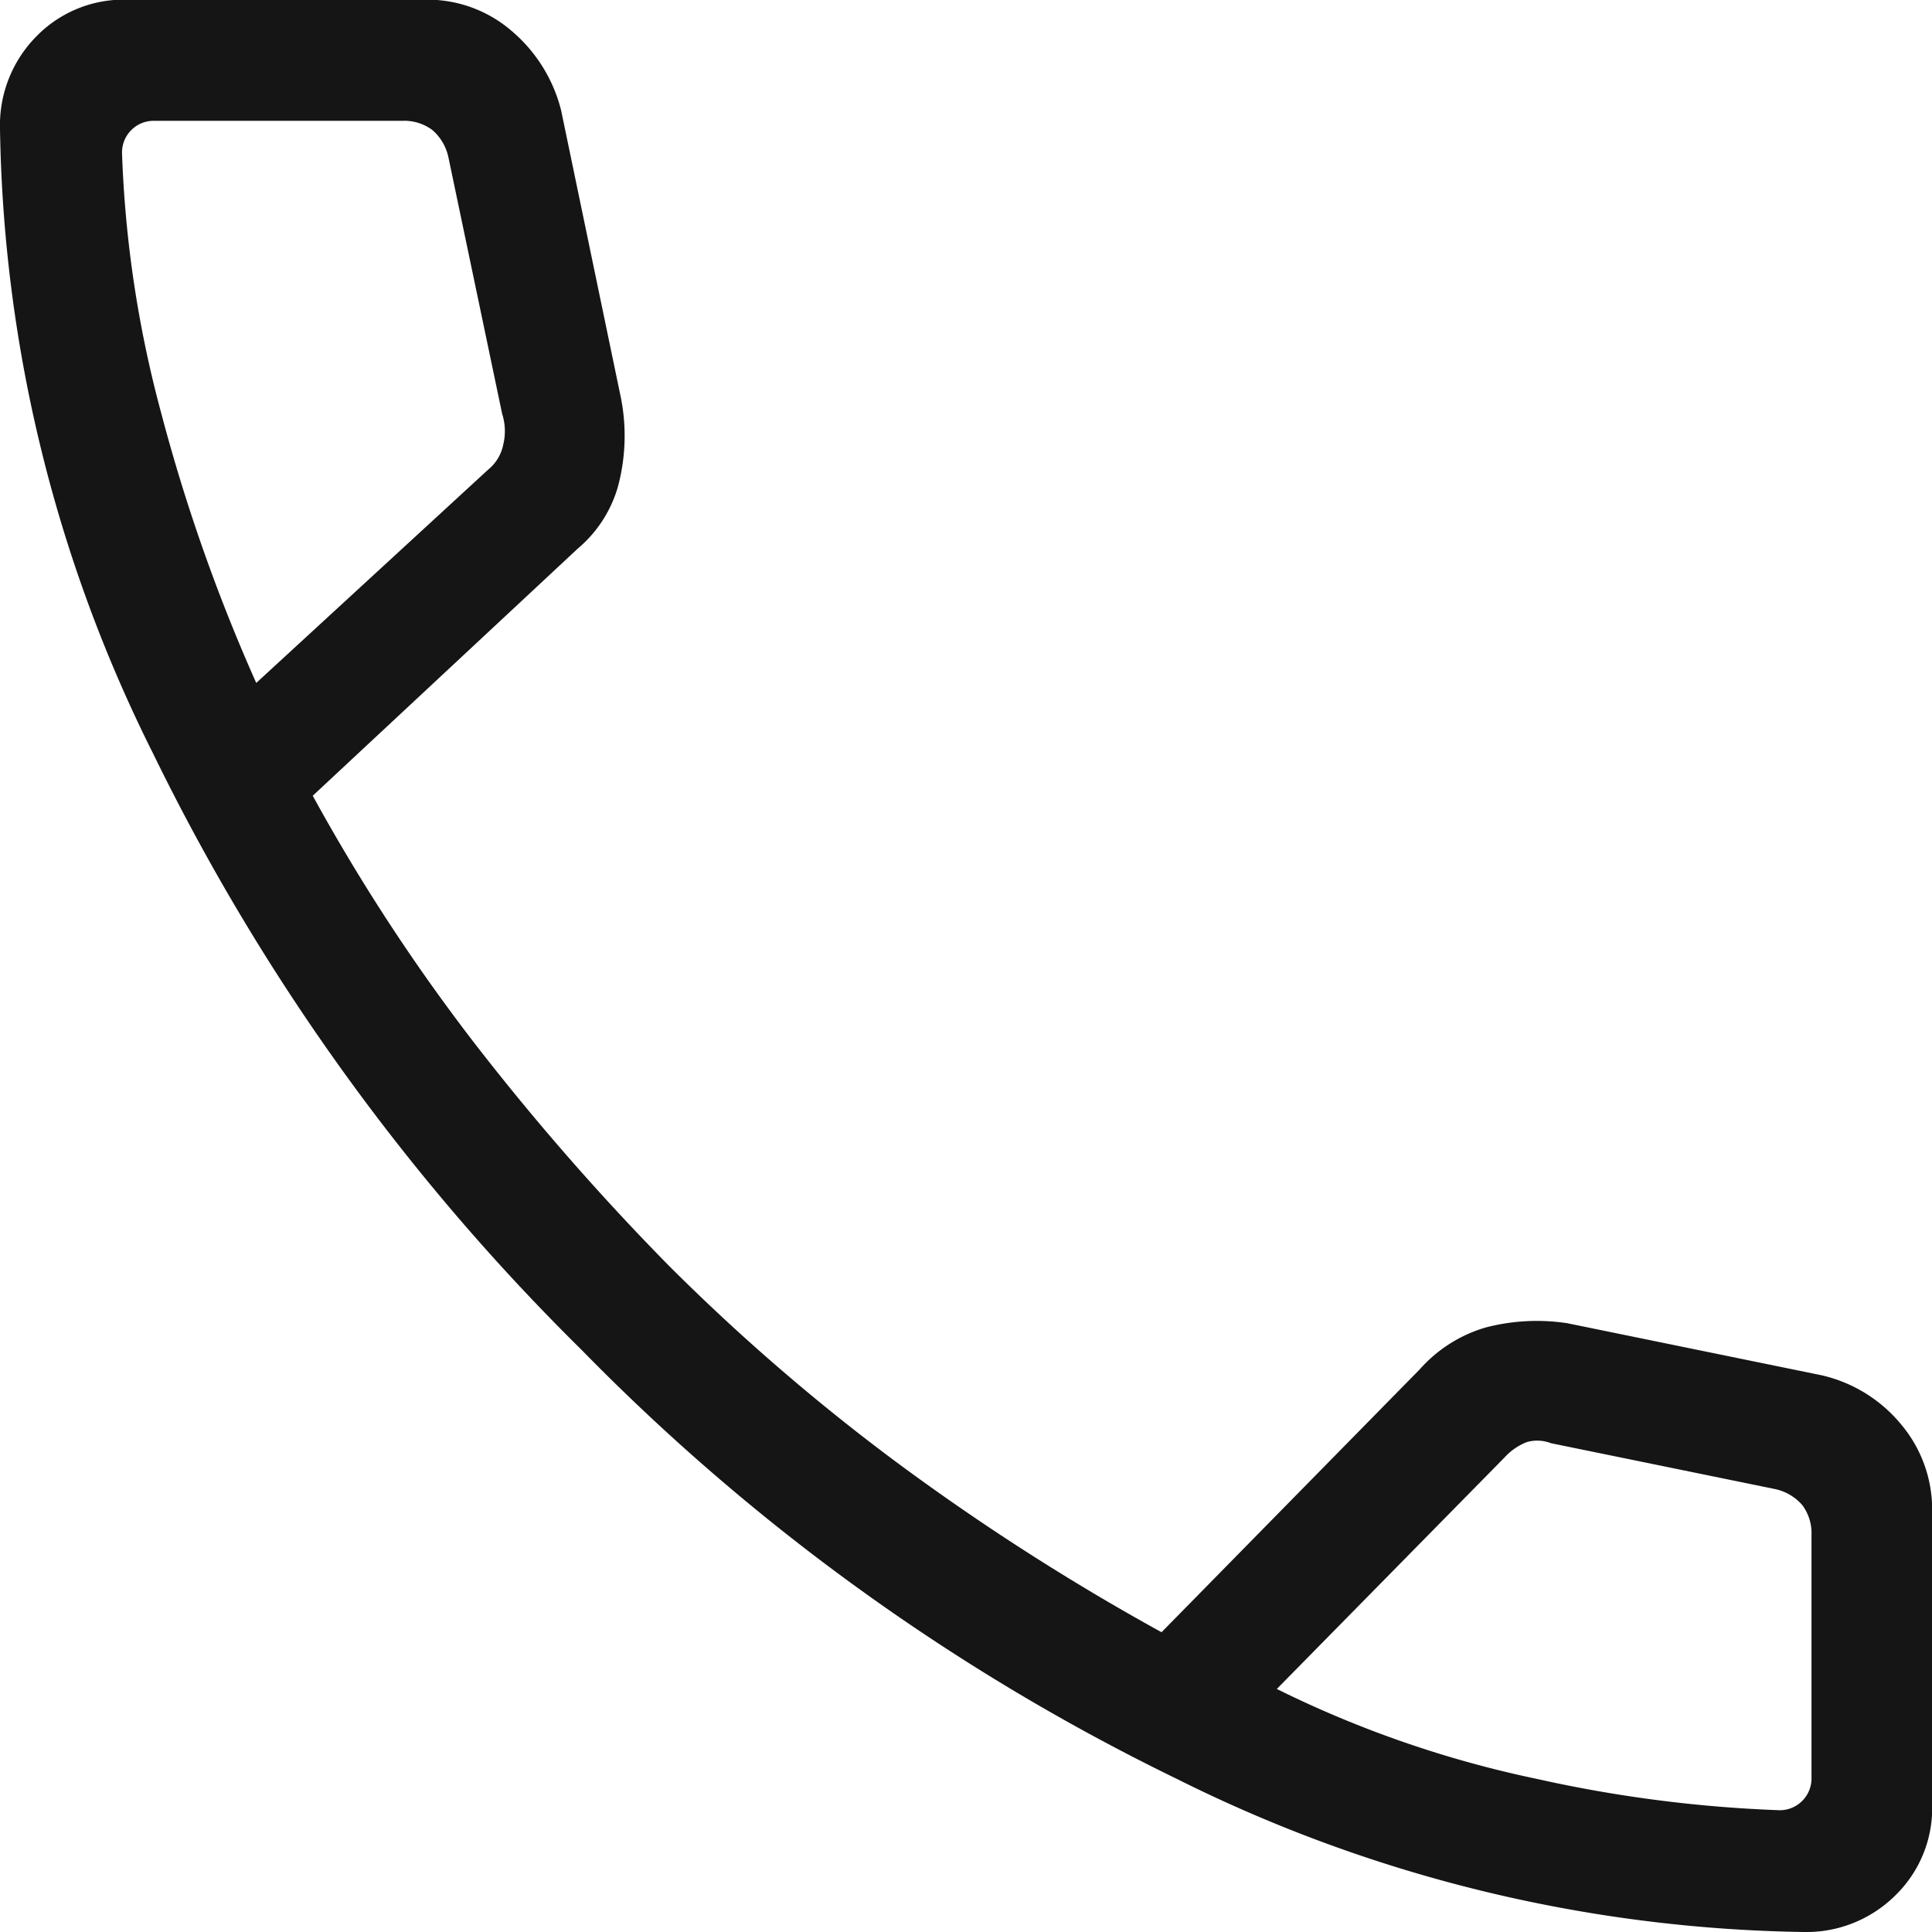 <svg xmlns="http://www.w3.org/2000/svg" width="24" height="24" viewBox="0 0 24 24">
  <path id="call_24dp_E8EAED_FILL0_wght200_GRAD0_opsz24" d="M182.4-776a18,18,0,0,1-7.777-1.9,26.615,26.615,0,0,1-7.4-5.333,27.034,27.034,0,0,1-5.318-7.4A17.909,17.909,0,0,1,160-798.4a1.569,1.569,0,0,1,.45-1.146,1.512,1.512,0,0,1,1.125-.458h3.71a1.6,1.6,0,0,1,1.067.385,1.9,1.9,0,0,1,.618.988l.744,3.577a2.434,2.434,0,0,1-.038,1.1,1.57,1.57,0,0,1-.5.77l-3.291,3.069A23.654,23.654,0,0,0,165.926-787a30.96,30.96,0,0,0,2.384,2.724,25.688,25.688,0,0,0,2.813,2.43,29.185,29.185,0,0,0,3.306,2.122l3.208-3.266a1.748,1.748,0,0,1,.824-.521,2.518,2.518,0,0,1,1.011-.051l3.156.646a1.8,1.8,0,0,1,.993.616,1.641,1.641,0,0,1,.381,1.069v3.652a1.512,1.512,0,0,1-.458,1.125A1.569,1.569,0,0,1,182.4-776Zm-19.214-15.519,2.879-2.648a.536.536,0,0,0,.188-.317.7.7,0,0,0-.015-.375l-.666-3.179a.618.618,0,0,0-.2-.346.582.582,0,0,0-.375-.115h-3.078a.39.39,0,0,0-.288.115.391.391,0,0,0-.115.288,14.23,14.23,0,0,0,.482,3.21A22.015,22.015,0,0,0,163.182-791.519Zm12.675,12.5A13.5,13.5,0,0,0,179.1-777.9a16.521,16.521,0,0,0,3,.387.391.391,0,0,0,.288-.116.391.391,0,0,0,.115-.288v-3.012a.582.582,0,0,0-.115-.375.618.618,0,0,0-.346-.2l-2.775-.568a.473.473,0,0,0-.3-.014.731.731,0,0,0-.274.188ZM163.182-791.519ZM175.857-779.017Z" transform="translate(-160 800)" fill="#151515"/>
</svg>
